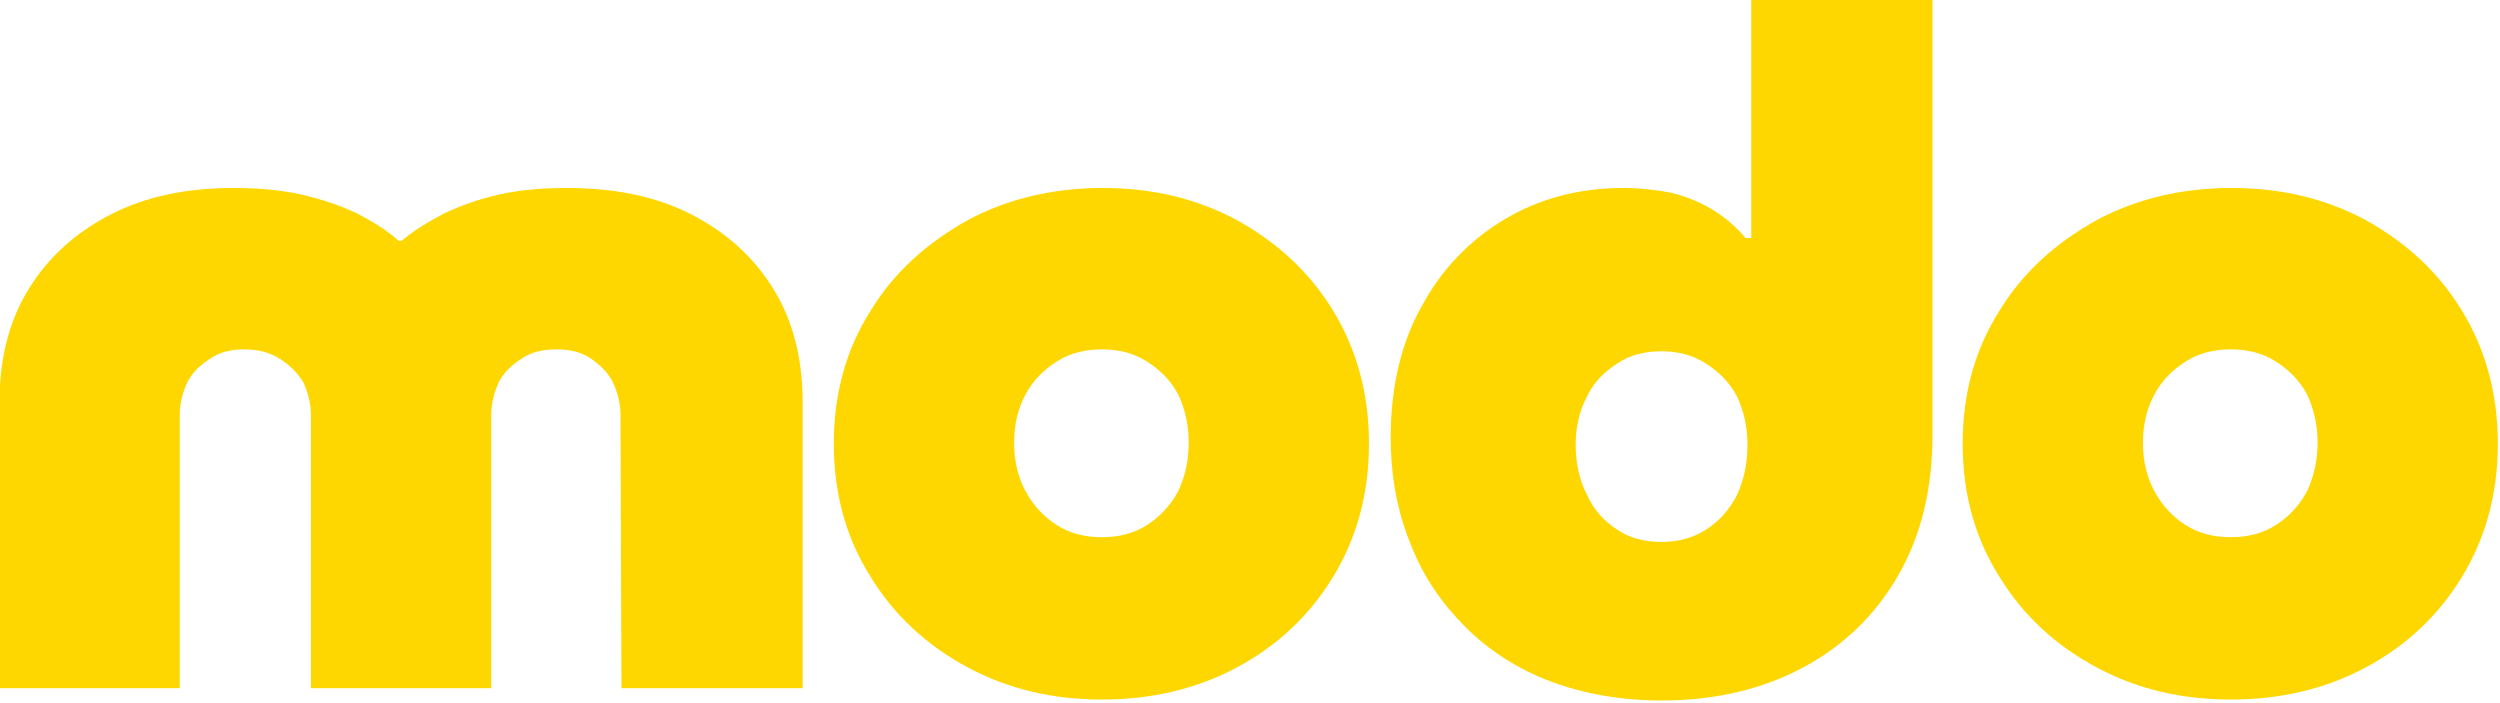 <?xml version="1.0" encoding="UTF-8" standalone="no"?>
<!DOCTYPE svg PUBLIC "-//W3C//DTD SVG 1.1//EN" "http://www.w3.org/Graphics/SVG/1.1/DTD/svg11.dtd">
<svg width="100%" height="100%" viewBox="0 0 829 233" version="1.1" xmlns="http://www.w3.org/2000/svg" xmlns:xlink="http://www.w3.org/1999/xlink" xml:space="preserve" xmlns:serif="http://www.serif.com/" style="fill-rule:evenodd;clip-rule:evenodd;stroke-linejoin:round;stroke-miterlimit:2;">
    <g transform="matrix(1,0,0,1,-382.791,-941.148)">
        <g transform="matrix(1.449,0,0,1.449,-507.159,-338.139)">
            <g id="modo-02" serif:id="modo 02" transform="matrix(1,0,0,1,165.269,726.835)">
                <g transform="matrix(216,0,0,216,439.498,313.539)">
                    <path d="M0.043,-0L0.043,-0.302C0.043,-0.349 0.053,-0.389 0.074,-0.423C0.095,-0.457 0.124,-0.483 0.161,-0.502C0.198,-0.521 0.241,-0.53 0.291,-0.53C0.317,-0.53 0.341,-0.528 0.363,-0.523C0.385,-0.518 0.405,-0.511 0.422,-0.503C0.439,-0.494 0.454,-0.485 0.466,-0.474L0.469,-0.474C0.482,-0.485 0.497,-0.494 0.514,-0.503C0.531,-0.511 0.55,-0.518 0.572,-0.523C0.594,-0.528 0.618,-0.53 0.644,-0.53C0.695,-0.53 0.739,-0.521 0.776,-0.502C0.813,-0.483 0.842,-0.457 0.863,-0.423C0.884,-0.389 0.894,-0.349 0.894,-0.302L0.894,-0L0.702,-0L0.701,-0.289C0.701,-0.302 0.698,-0.313 0.693,-0.324C0.688,-0.334 0.68,-0.342 0.67,-0.349C0.66,-0.356 0.648,-0.359 0.633,-0.359C0.618,-0.359 0.606,-0.356 0.596,-0.349C0.585,-0.342 0.577,-0.334 0.572,-0.324C0.567,-0.313 0.564,-0.302 0.564,-0.289L0.564,-0L0.373,-0L0.373,-0.289C0.373,-0.302 0.37,-0.313 0.365,-0.324C0.359,-0.334 0.351,-0.342 0.34,-0.349C0.329,-0.356 0.317,-0.359 0.302,-0.359C0.288,-0.359 0.276,-0.356 0.266,-0.349C0.255,-0.342 0.247,-0.334 0.242,-0.324C0.237,-0.313 0.234,-0.302 0.234,-0.289L0.234,-0L0.043,-0Z" style="fill:rgb(255,215,0);fill-rule:nonzero;"/>
                </g>
                <g transform="matrix(216,0,0,216,633.034,313.539)">
                    <path d="M0.315,0.012C0.263,0.012 0.216,0.001 0.173,-0.022C0.13,-0.045 0.095,-0.077 0.07,-0.118C0.044,-0.159 0.031,-0.206 0.031,-0.259C0.031,-0.312 0.044,-0.359 0.07,-0.4C0.095,-0.441 0.13,-0.472 0.173,-0.496C0.216,-0.519 0.264,-0.53 0.316,-0.53C0.368,-0.53 0.415,-0.519 0.458,-0.496C0.501,-0.472 0.535,-0.441 0.56,-0.4C0.585,-0.359 0.598,-0.312 0.598,-0.259C0.598,-0.206 0.585,-0.159 0.56,-0.118C0.535,-0.077 0.501,-0.045 0.458,-0.022C0.415,0.001 0.367,0.012 0.315,0.012ZM0.315,-0.16C0.333,-0.16 0.349,-0.164 0.363,-0.173C0.377,-0.182 0.388,-0.194 0.396,-0.209C0.403,-0.224 0.407,-0.241 0.407,-0.26C0.407,-0.279 0.403,-0.296 0.396,-0.311C0.388,-0.326 0.377,-0.337 0.363,-0.346C0.349,-0.355 0.333,-0.359 0.315,-0.359C0.297,-0.359 0.281,-0.355 0.267,-0.346C0.253,-0.337 0.242,-0.326 0.234,-0.311C0.226,-0.296 0.222,-0.279 0.222,-0.26C0.222,-0.241 0.226,-0.224 0.234,-0.209C0.242,-0.194 0.253,-0.182 0.267,-0.173C0.281,-0.164 0.297,-0.16 0.315,-0.16Z" style="fill:rgb(255,215,0);fill-rule:nonzero;"/>
                </g>
                <g transform="matrix(216,0,0,216,760.258,313.539)">
                    <path d="M0.319,0.013C0.376,0.013 0.426,0.001 0.469,-0.022C0.512,-0.045 0.546,-0.078 0.57,-0.12C0.594,-0.162 0.606,-0.211 0.606,-0.268L0.606,-0.73L0.414,-0.73L0.414,-0.477L0.408,-0.477C0.398,-0.489 0.386,-0.499 0.373,-0.507C0.36,-0.515 0.345,-0.521 0.329,-0.525C0.313,-0.528 0.296,-0.53 0.278,-0.53C0.232,-0.53 0.19,-0.519 0.153,-0.497C0.116,-0.475 0.086,-0.444 0.065,-0.405C0.043,-0.366 0.032,-0.319 0.032,-0.266C0.032,-0.225 0.039,-0.187 0.053,-0.153C0.066,-0.119 0.086,-0.09 0.111,-0.065C0.136,-0.04 0.167,-0.02 0.202,-0.007C0.237,0.006 0.276,0.013 0.319,0.013ZM0.319,-0.155C0.301,-0.155 0.285,-0.159 0.272,-0.168C0.258,-0.177 0.247,-0.189 0.24,-0.205C0.232,-0.22 0.228,-0.238 0.228,-0.258C0.228,-0.277 0.232,-0.294 0.24,-0.309C0.247,-0.324 0.258,-0.335 0.272,-0.344C0.285,-0.353 0.301,-0.357 0.319,-0.357C0.336,-0.357 0.352,-0.353 0.366,-0.344C0.38,-0.335 0.391,-0.324 0.399,-0.309C0.406,-0.294 0.41,-0.277 0.41,-0.258C0.41,-0.238 0.406,-0.22 0.399,-0.205C0.391,-0.189 0.38,-0.177 0.366,-0.168C0.352,-0.159 0.336,-0.155 0.319,-0.155Z" style="fill:rgb(255,215,0);fill-rule:nonzero;"/>
                </g>
                <g transform="matrix(216,0,0,216,891.37,313.539)">
                    <path d="M0.315,0.012C0.263,0.012 0.216,0.001 0.173,-0.022C0.13,-0.045 0.095,-0.077 0.07,-0.118C0.044,-0.159 0.031,-0.206 0.031,-0.259C0.031,-0.312 0.044,-0.359 0.07,-0.4C0.095,-0.441 0.13,-0.472 0.173,-0.496C0.216,-0.519 0.264,-0.53 0.316,-0.53C0.368,-0.53 0.415,-0.519 0.458,-0.496C0.501,-0.472 0.535,-0.441 0.56,-0.4C0.585,-0.359 0.598,-0.312 0.598,-0.259C0.598,-0.206 0.585,-0.159 0.56,-0.118C0.535,-0.077 0.501,-0.045 0.458,-0.022C0.415,0.001 0.367,0.012 0.315,0.012ZM0.315,-0.16C0.333,-0.16 0.349,-0.164 0.363,-0.173C0.377,-0.182 0.388,-0.194 0.396,-0.209C0.403,-0.224 0.407,-0.241 0.407,-0.26C0.407,-0.279 0.403,-0.296 0.396,-0.311C0.388,-0.326 0.377,-0.337 0.363,-0.346C0.349,-0.355 0.333,-0.359 0.315,-0.359C0.297,-0.359 0.281,-0.355 0.267,-0.346C0.253,-0.337 0.242,-0.326 0.234,-0.311C0.226,-0.296 0.222,-0.279 0.222,-0.26C0.222,-0.241 0.226,-0.224 0.234,-0.209C0.242,-0.194 0.253,-0.182 0.267,-0.173C0.281,-0.164 0.297,-0.16 0.315,-0.16Z" style="fill:rgb(255,215,0);fill-rule:nonzero;"/>
                </g>
            </g>
        </g>
    </g>
</svg>
